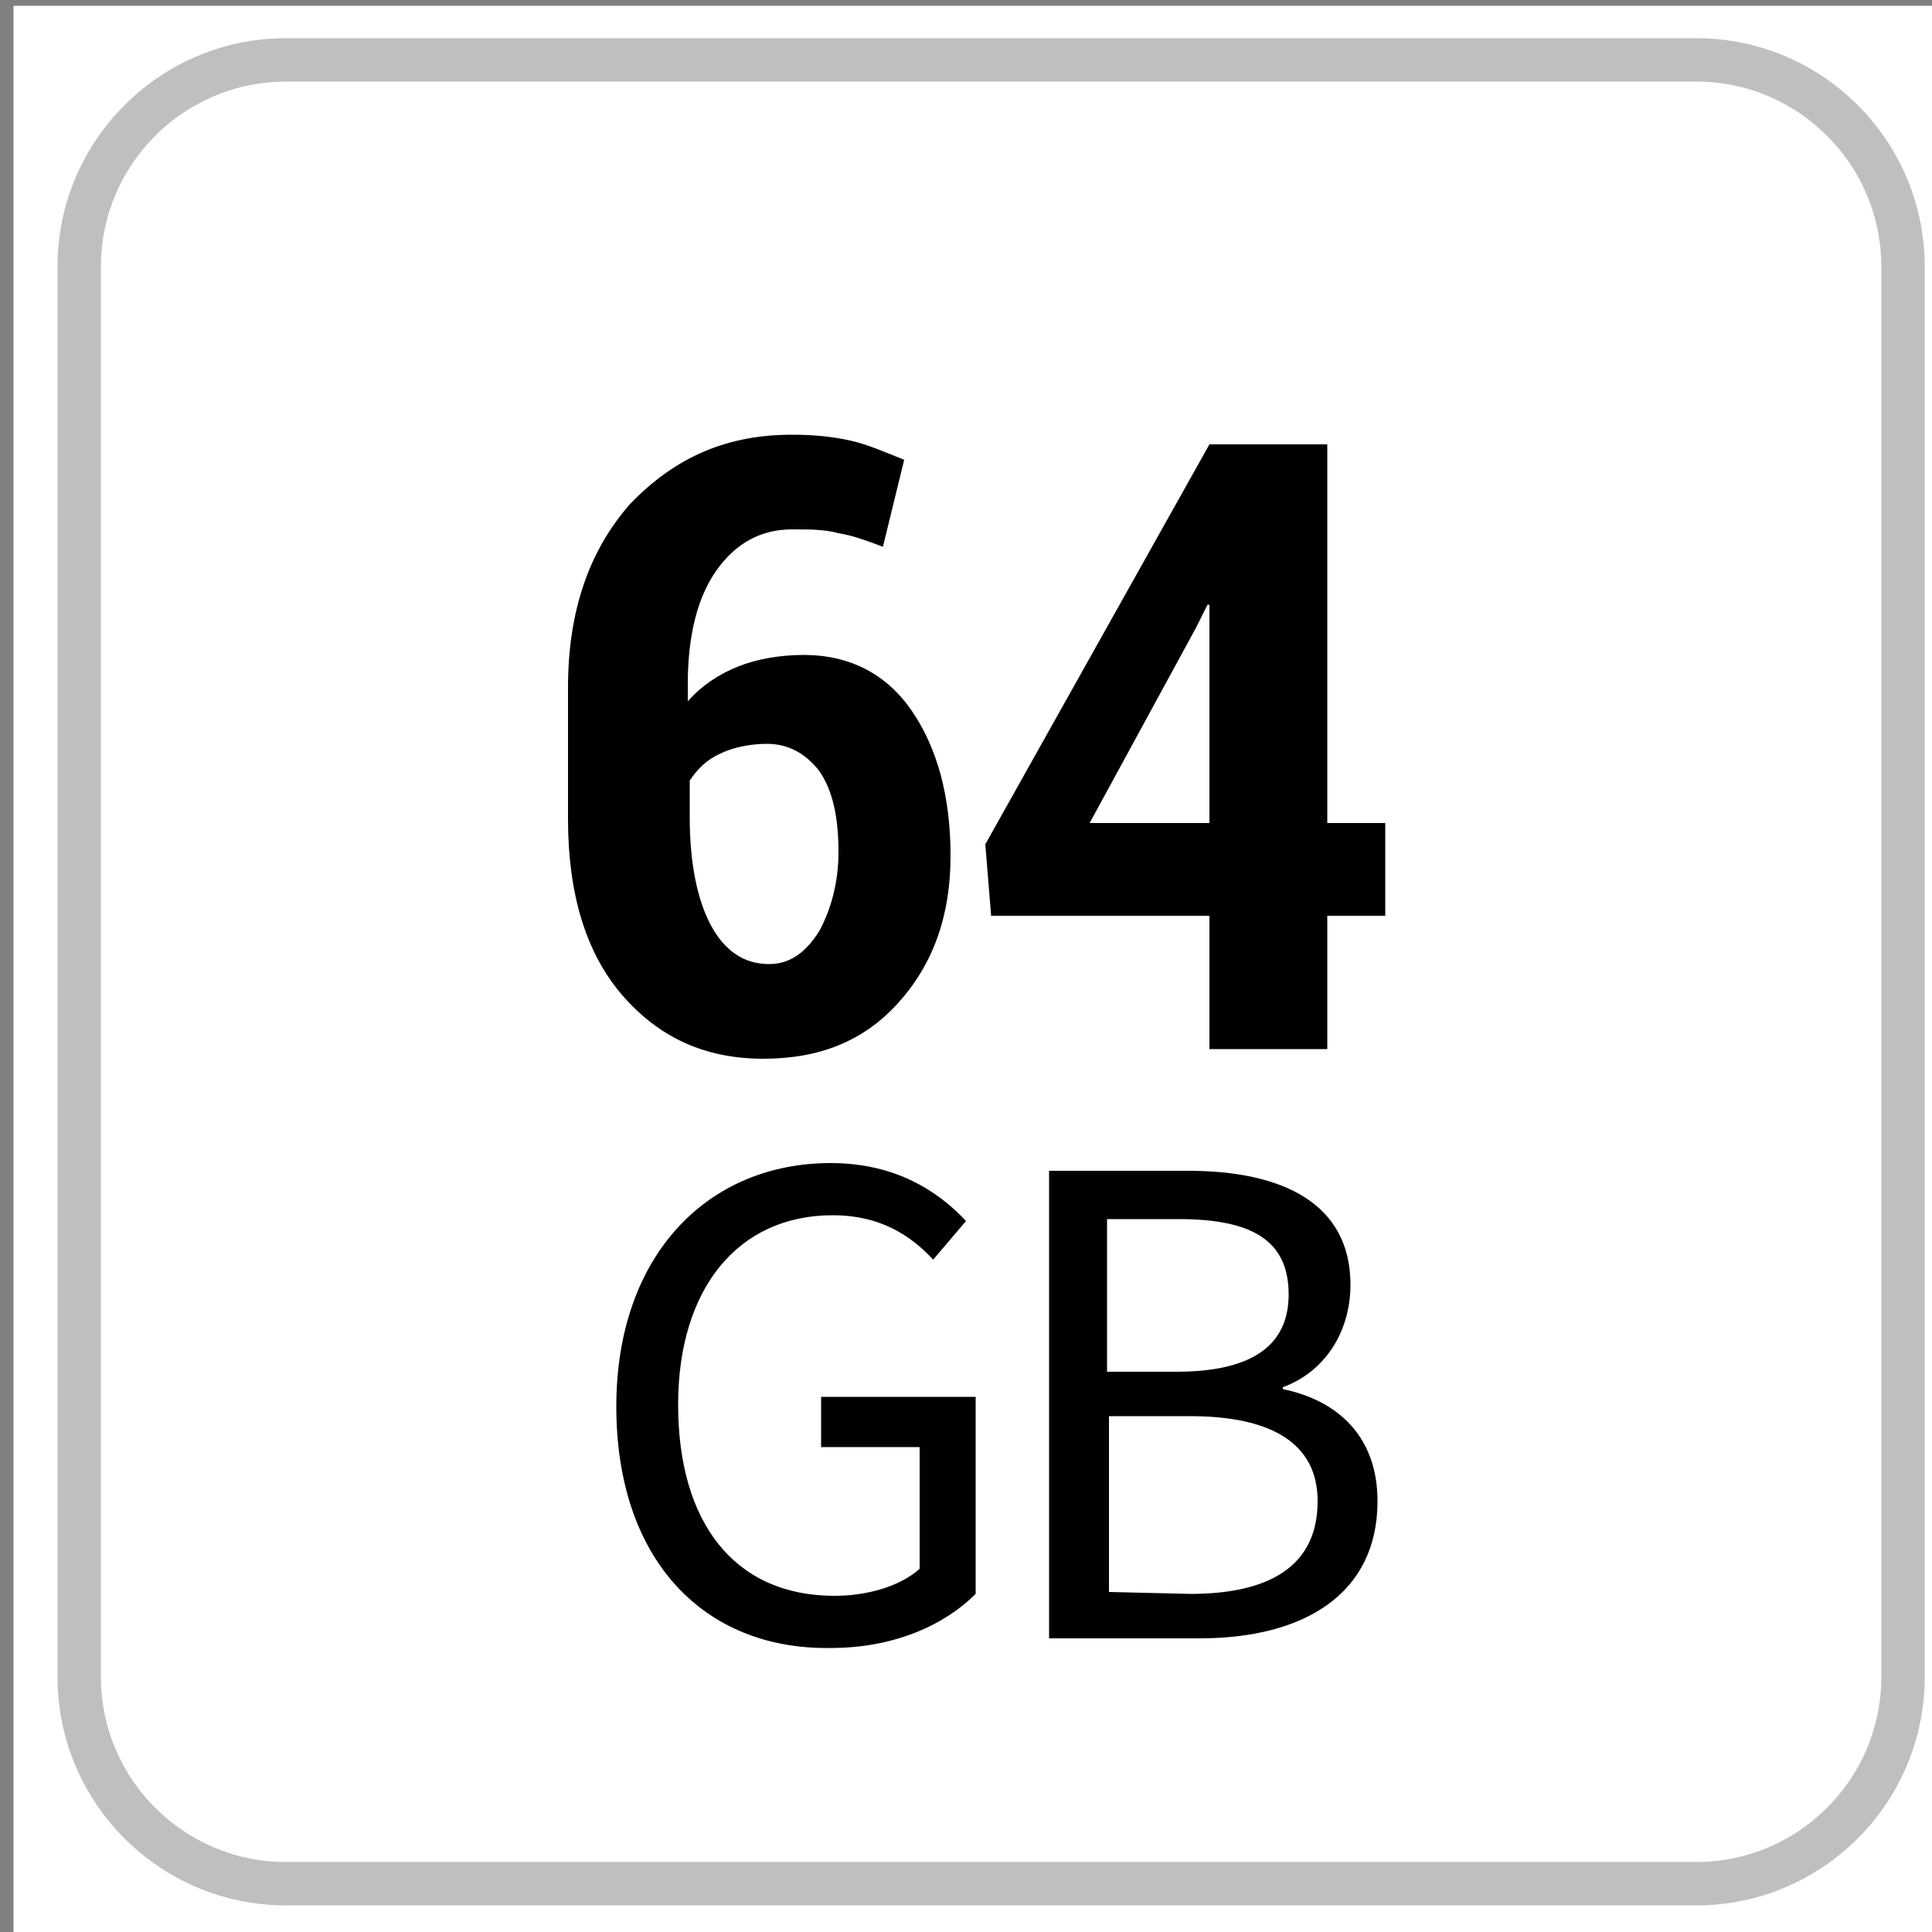 <?xml version="1.0" encoding="utf-8"?>
<!-- Generator: Adobe Illustrator 24.0.2, SVG Export Plug-In . SVG Version: 6.00 Build 0)  -->
<svg version="1.1" id="Capa_1" xmlns="http://www.w3.org/2000/svg" xmlns:xlink="http://www.w3.org/1999/xlink" x="0px" y="0px"
	 viewBox="0 0 100 100" style="enable-background:new 0 0 100 100;" xml:space="preserve">
<rect x="0" y="0" width="100" height="100" fill="#808080" stroke="none"/>
<style type="text/css">
	.st0{fill:#FFFFFF;}
	.st1{fill:#FFFFFF;stroke:#BFBFBF;stroke-width:2.246;stroke-miterlimit:10;}
</style>
<rect x="0.7" y="0.3" class="st0" width="100" height="100"/>
<g>
	<path class="st1" d="M87.8,3.1h-73C8.9,3.1,4.1,7.9,4.1,13.8v73c0,5.9,4.8,10.7,10.7,10.7h73c5.9,0,10.7-4.8,10.7-10.7v-73
		C98.5,7.9,93.7,3.1,87.8,3.1z"/>
</g>
<g>
	<g>
		<g>
			<g>
				<g>
					<path d="M41,22.5c1.1,0,2.1,0.1,3,0.3s1.8,0.6,2.8,1l-1.1,4.5c-0.8-0.3-1.6-0.6-2.3-0.7c-0.7-0.2-1.5-0.2-2.4-0.2
						c-1.6,0-2.9,0.7-3.9,2.1s-1.5,3.4-1.5,5.9v0.9c0.7-0.8,1.6-1.4,2.6-1.8c1-0.4,2.2-0.6,3.4-0.6c2.4,0,4.3,1,5.6,2.9
						c1.3,1.9,2,4.4,2,7.5s-0.9,5.6-2.7,7.6s-4.1,2.9-7,2.9c-3,0-5.4-1.1-7.3-3.3c-1.9-2.2-2.8-5.3-2.8-9.1v-6.8
						c0-4,1.1-7.1,3.2-9.5C35,23.6,37.7,22.5,41,22.5z M39.7,38.5c-0.9,0-1.8,0.2-2.4,0.5c-0.7,0.3-1.2,0.8-1.6,1.4v1.9
						c0,2.4,0.4,4.3,1.1,5.6s1.7,2,3,2c1.1,0,1.9-0.6,2.6-1.7c0.6-1.1,1-2.5,1-4.1c0-1.8-0.3-3.2-1-4.2C41.7,39,40.8,38.5,39.7,38.5
						z"/>
					<path d="M68.7,42.6h3v4.8h-3v6.9h-6.1v-6.9H51.3L51,43.7L62.6,23h6.1L68.7,42.6L68.7,42.6z M56.4,42.6h6.2V31.3h-0.1l-0.6,1.2
						L56.4,42.6z"/>
				</g>
			</g>
		</g>
		<g>
			<path d="M31.9,72.8c0-7.8,4.7-12.6,11.1-12.6c3.4,0,5.6,1.5,7,3l-1.7,2c-1.2-1.3-2.8-2.3-5.2-2.3c-4.9,0-8,3.8-8,9.8
				c0,6.1,2.9,9.9,8.1,9.9c1.7,0,3.4-0.5,4.4-1.4v-6.3h-5.1v-2.6h8v10.2c-1.6,1.6-4.2,2.8-7.5,2.8C36.4,85.4,31.9,80.7,31.9,72.8z"
				/>
			<path d="M54.3,60.6h7.2c4.9,0,8.4,1.7,8.4,5.9c0,2.4-1.3,4.5-3.5,5.3v0.1c2.9,0.6,4.9,2.5,4.9,5.8c0,4.8-3.8,7.1-9.2,7.1h-7.8
				V60.6z M60.9,71c4.1,0,5.8-1.5,5.8-4c0-2.8-1.9-3.9-5.7-3.9h-3.7V71H60.9z M61.6,82.5c4.2,0,6.6-1.5,6.6-4.8c0-3-2.4-4.4-6.6-4.4
				h-4.2v9.1L61.6,82.5L61.6,82.5z"/>
		</g>
	</g>
</g>
</svg>
